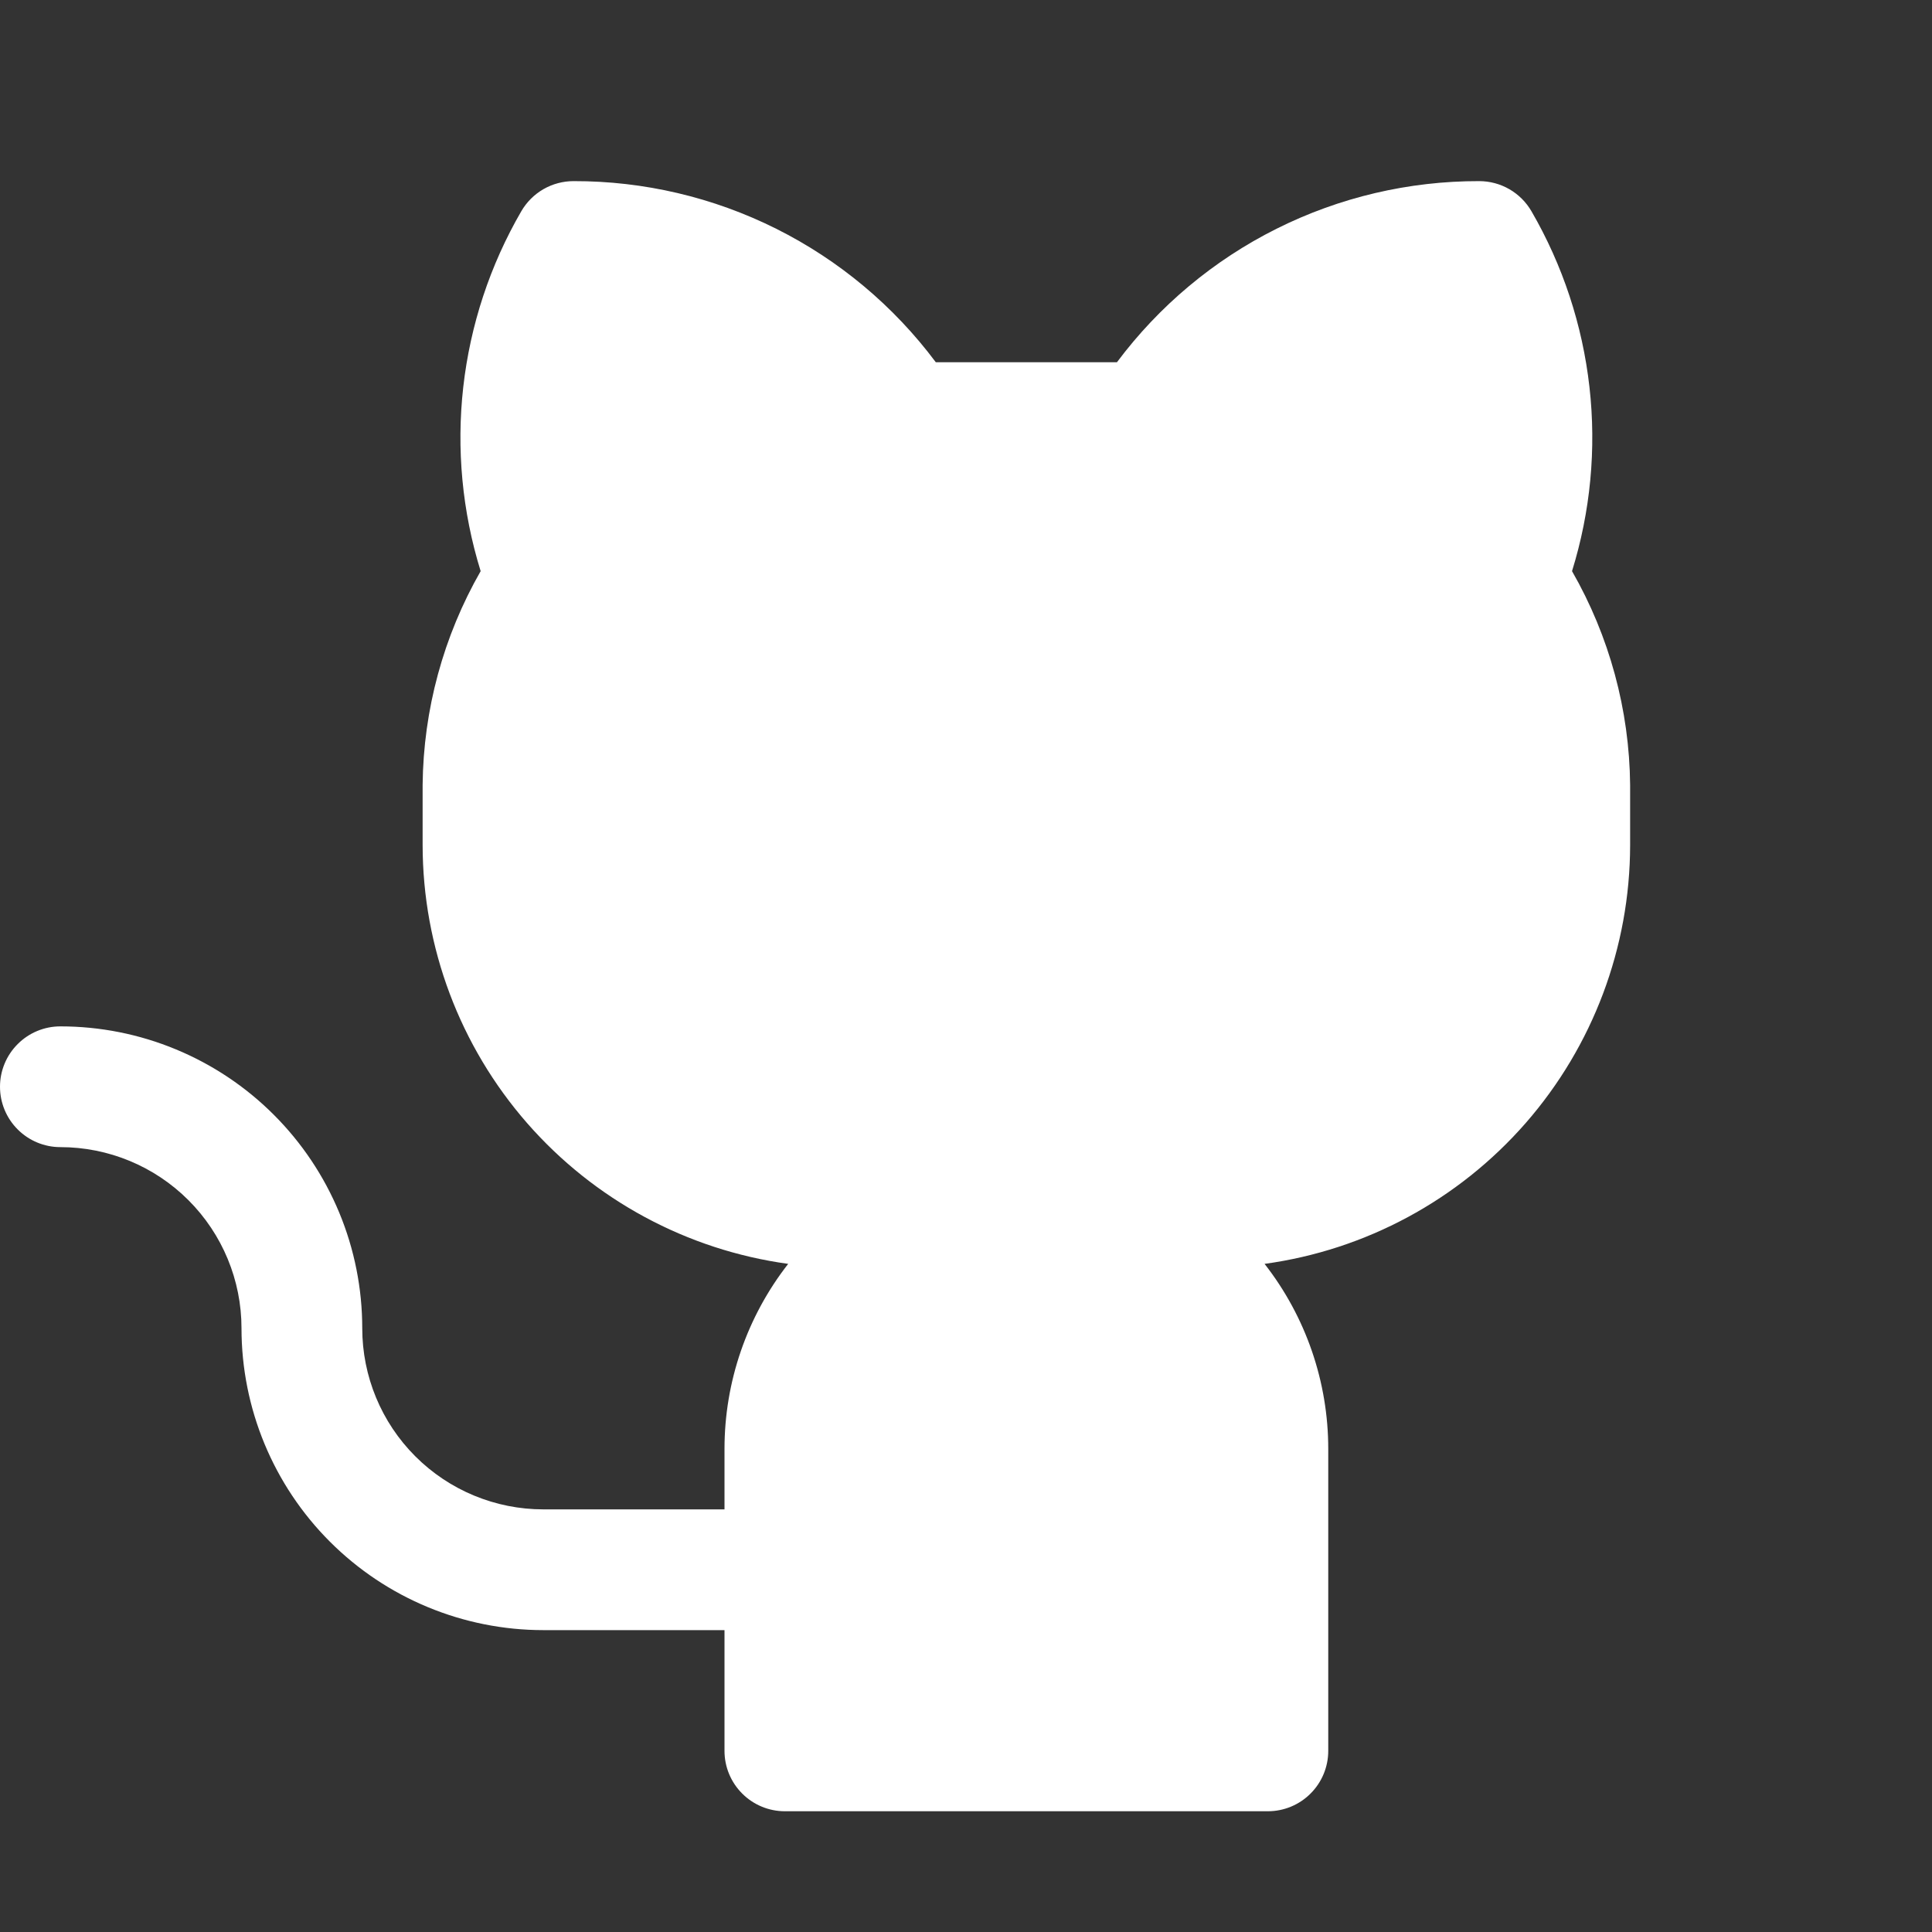 <svg width="56" height="56" viewBox="0 0 56 56" fill="none" xmlns="http://www.w3.org/2000/svg">
<rect x="0" y="0" width="56" height="56" fill="#333333" stroke="none"/>
<g id="Frame">
<path id="Vector" d="M47.25 22.75V24.5C47.246 27.461 46.171 30.321 44.224 32.551C42.276 34.781 39.587 36.232 36.654 36.634C37.851 38.166 38.501 40.055 38.5 42V50.75C38.5 51.214 38.316 51.659 37.987 51.987C37.659 52.316 37.214 52.5 36.75 52.5H22.75C22.286 52.5 21.841 52.316 21.513 51.987C21.184 51.659 21 51.214 21 50.75V47.25H15.75C13.429 47.25 11.204 46.328 9.563 44.687C7.922 43.046 7 40.821 7 38.5C7 37.108 6.447 35.772 5.462 34.788C4.478 33.803 3.142 33.25 1.75 33.25C1.286 33.25 0.841 33.066 0.513 32.737C0.184 32.409 0 31.964 0 31.5C0 31.036 0.184 30.591 0.513 30.263C0.841 29.934 1.286 29.75 1.75 29.75C2.899 29.75 4.037 29.976 5.098 30.416C6.16 30.856 7.125 31.5 7.937 32.313C8.75 33.125 9.394 34.09 9.834 35.151C10.274 36.213 10.5 37.351 10.5 38.5C10.5 39.892 11.053 41.228 12.038 42.212C13.022 43.197 14.358 43.75 15.75 43.75H21V42C20.999 40.055 21.649 38.166 22.846 36.634C19.913 36.232 17.224 34.781 15.276 32.551C13.329 30.321 12.254 27.461 12.25 24.5V22.75C12.272 20.575 12.851 18.442 13.932 16.555C13.397 14.829 13.226 13.012 13.428 11.217C13.631 9.422 14.203 7.688 15.109 6.125C15.263 5.859 15.484 5.638 15.75 5.484C16.016 5.331 16.318 5.25 16.625 5.25C18.663 5.246 20.674 5.718 22.498 6.63C24.321 7.541 25.905 8.867 27.125 10.5H32.375C33.595 8.867 35.179 7.541 37.002 6.63C38.826 5.718 40.837 5.246 42.875 5.25C43.182 5.25 43.484 5.331 43.75 5.484C44.016 5.638 44.237 5.859 44.391 6.125C45.297 7.688 45.869 9.422 46.071 11.217C46.274 13.012 46.101 14.83 45.566 16.555C46.649 18.442 47.229 20.575 47.25 22.75Z" fill="white"/>
</g>
</svg>
